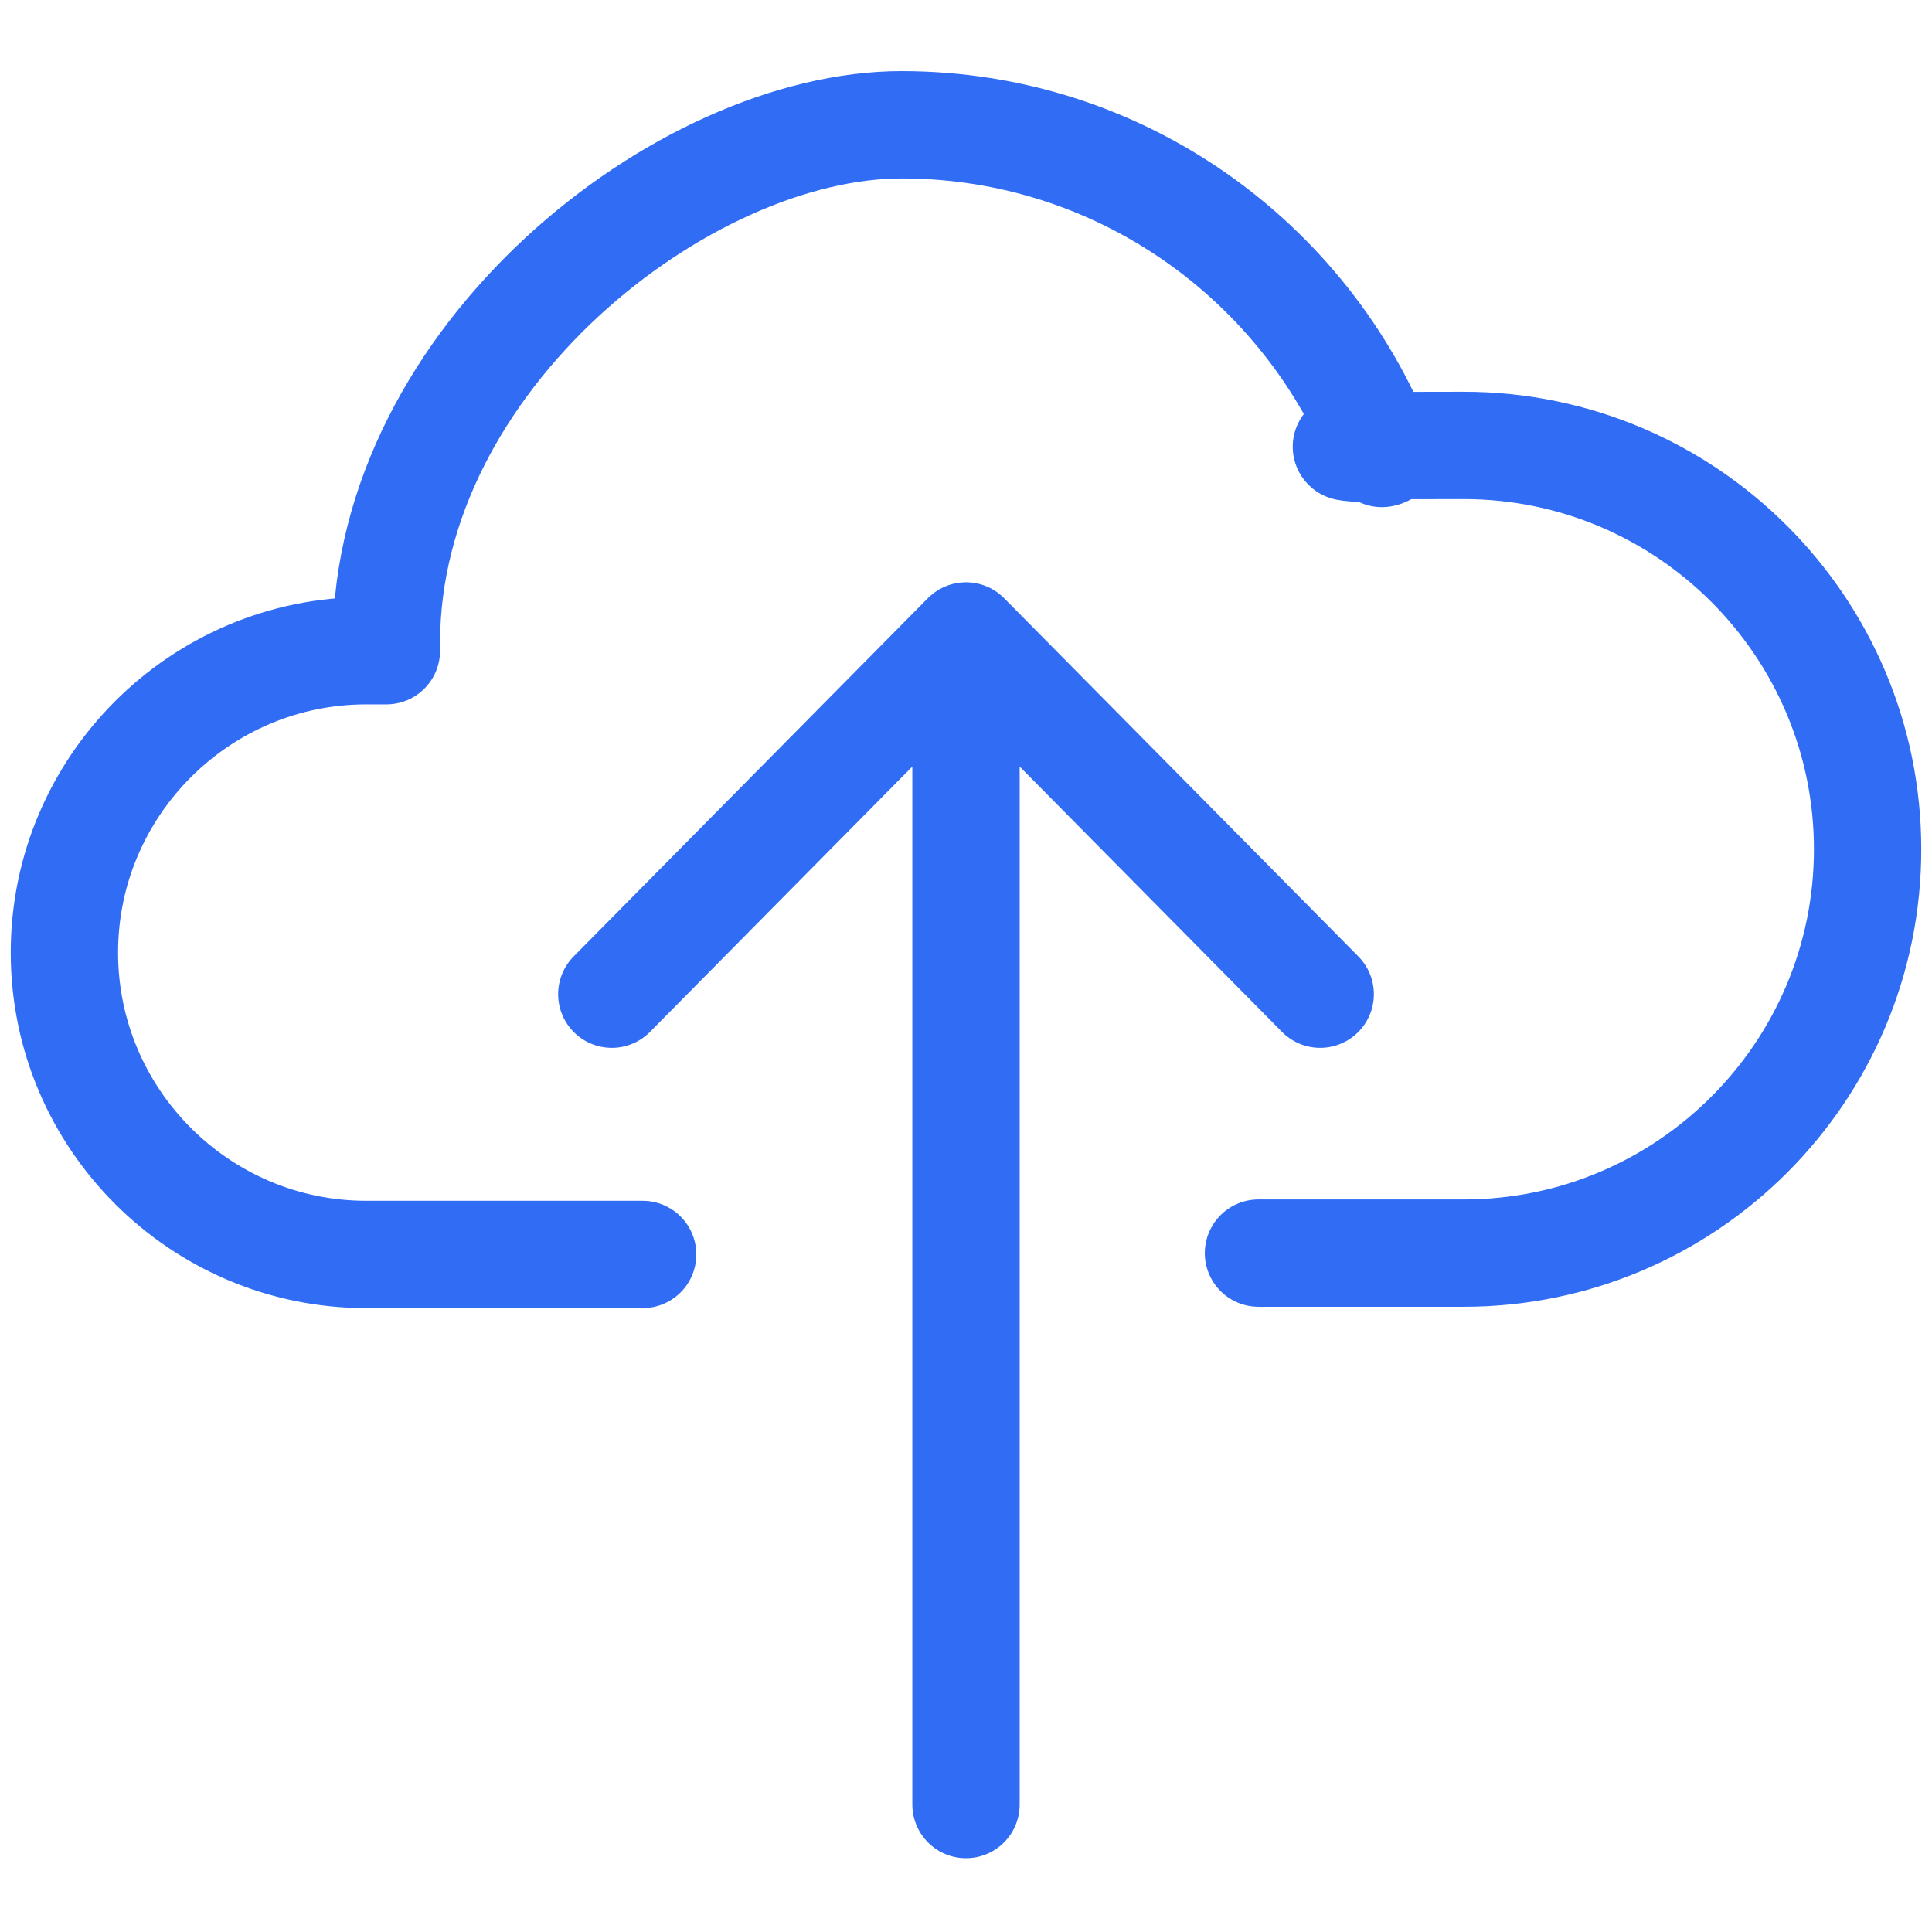 <?xml version="1.0" encoding="UTF-8"?>
<svg id="Layer_1" xmlns="http://www.w3.org/2000/svg" version="1.1" viewBox="0 0 144 144">
  <!-- Generator: Adobe Illustrator 29.2.1, SVG Export Plug-In . SVG Version: 2.1.0 Build 116)  -->
  <defs>
    <style>
      .st0 {
        fill: none;
        stroke: #316cf4;
        stroke-linecap: round;
        stroke-linejoin: round;
        stroke-width: 8px;
      }
    </style>
  </defs>
  <path class="st0" d="M93.8,93.4h15.3c16.6,0,30.1-13.5,30.1-30.1s-13.5-30.1-30.1-30.1-4.1.2-6.1.6c-5.6-14.3-19.5-24.5-35.8-24.5S28.8,26.7,28.8,47.9v.6c-.5,0-1,0-1.5,0-12.4,0-22.5,10.1-22.5,22.5s10.1,22.5,22.5,22.5h20.6M72,50.3v84.2M98.4,74.1l-26.4-26.7-26.4,26.7"/>
</svg>
